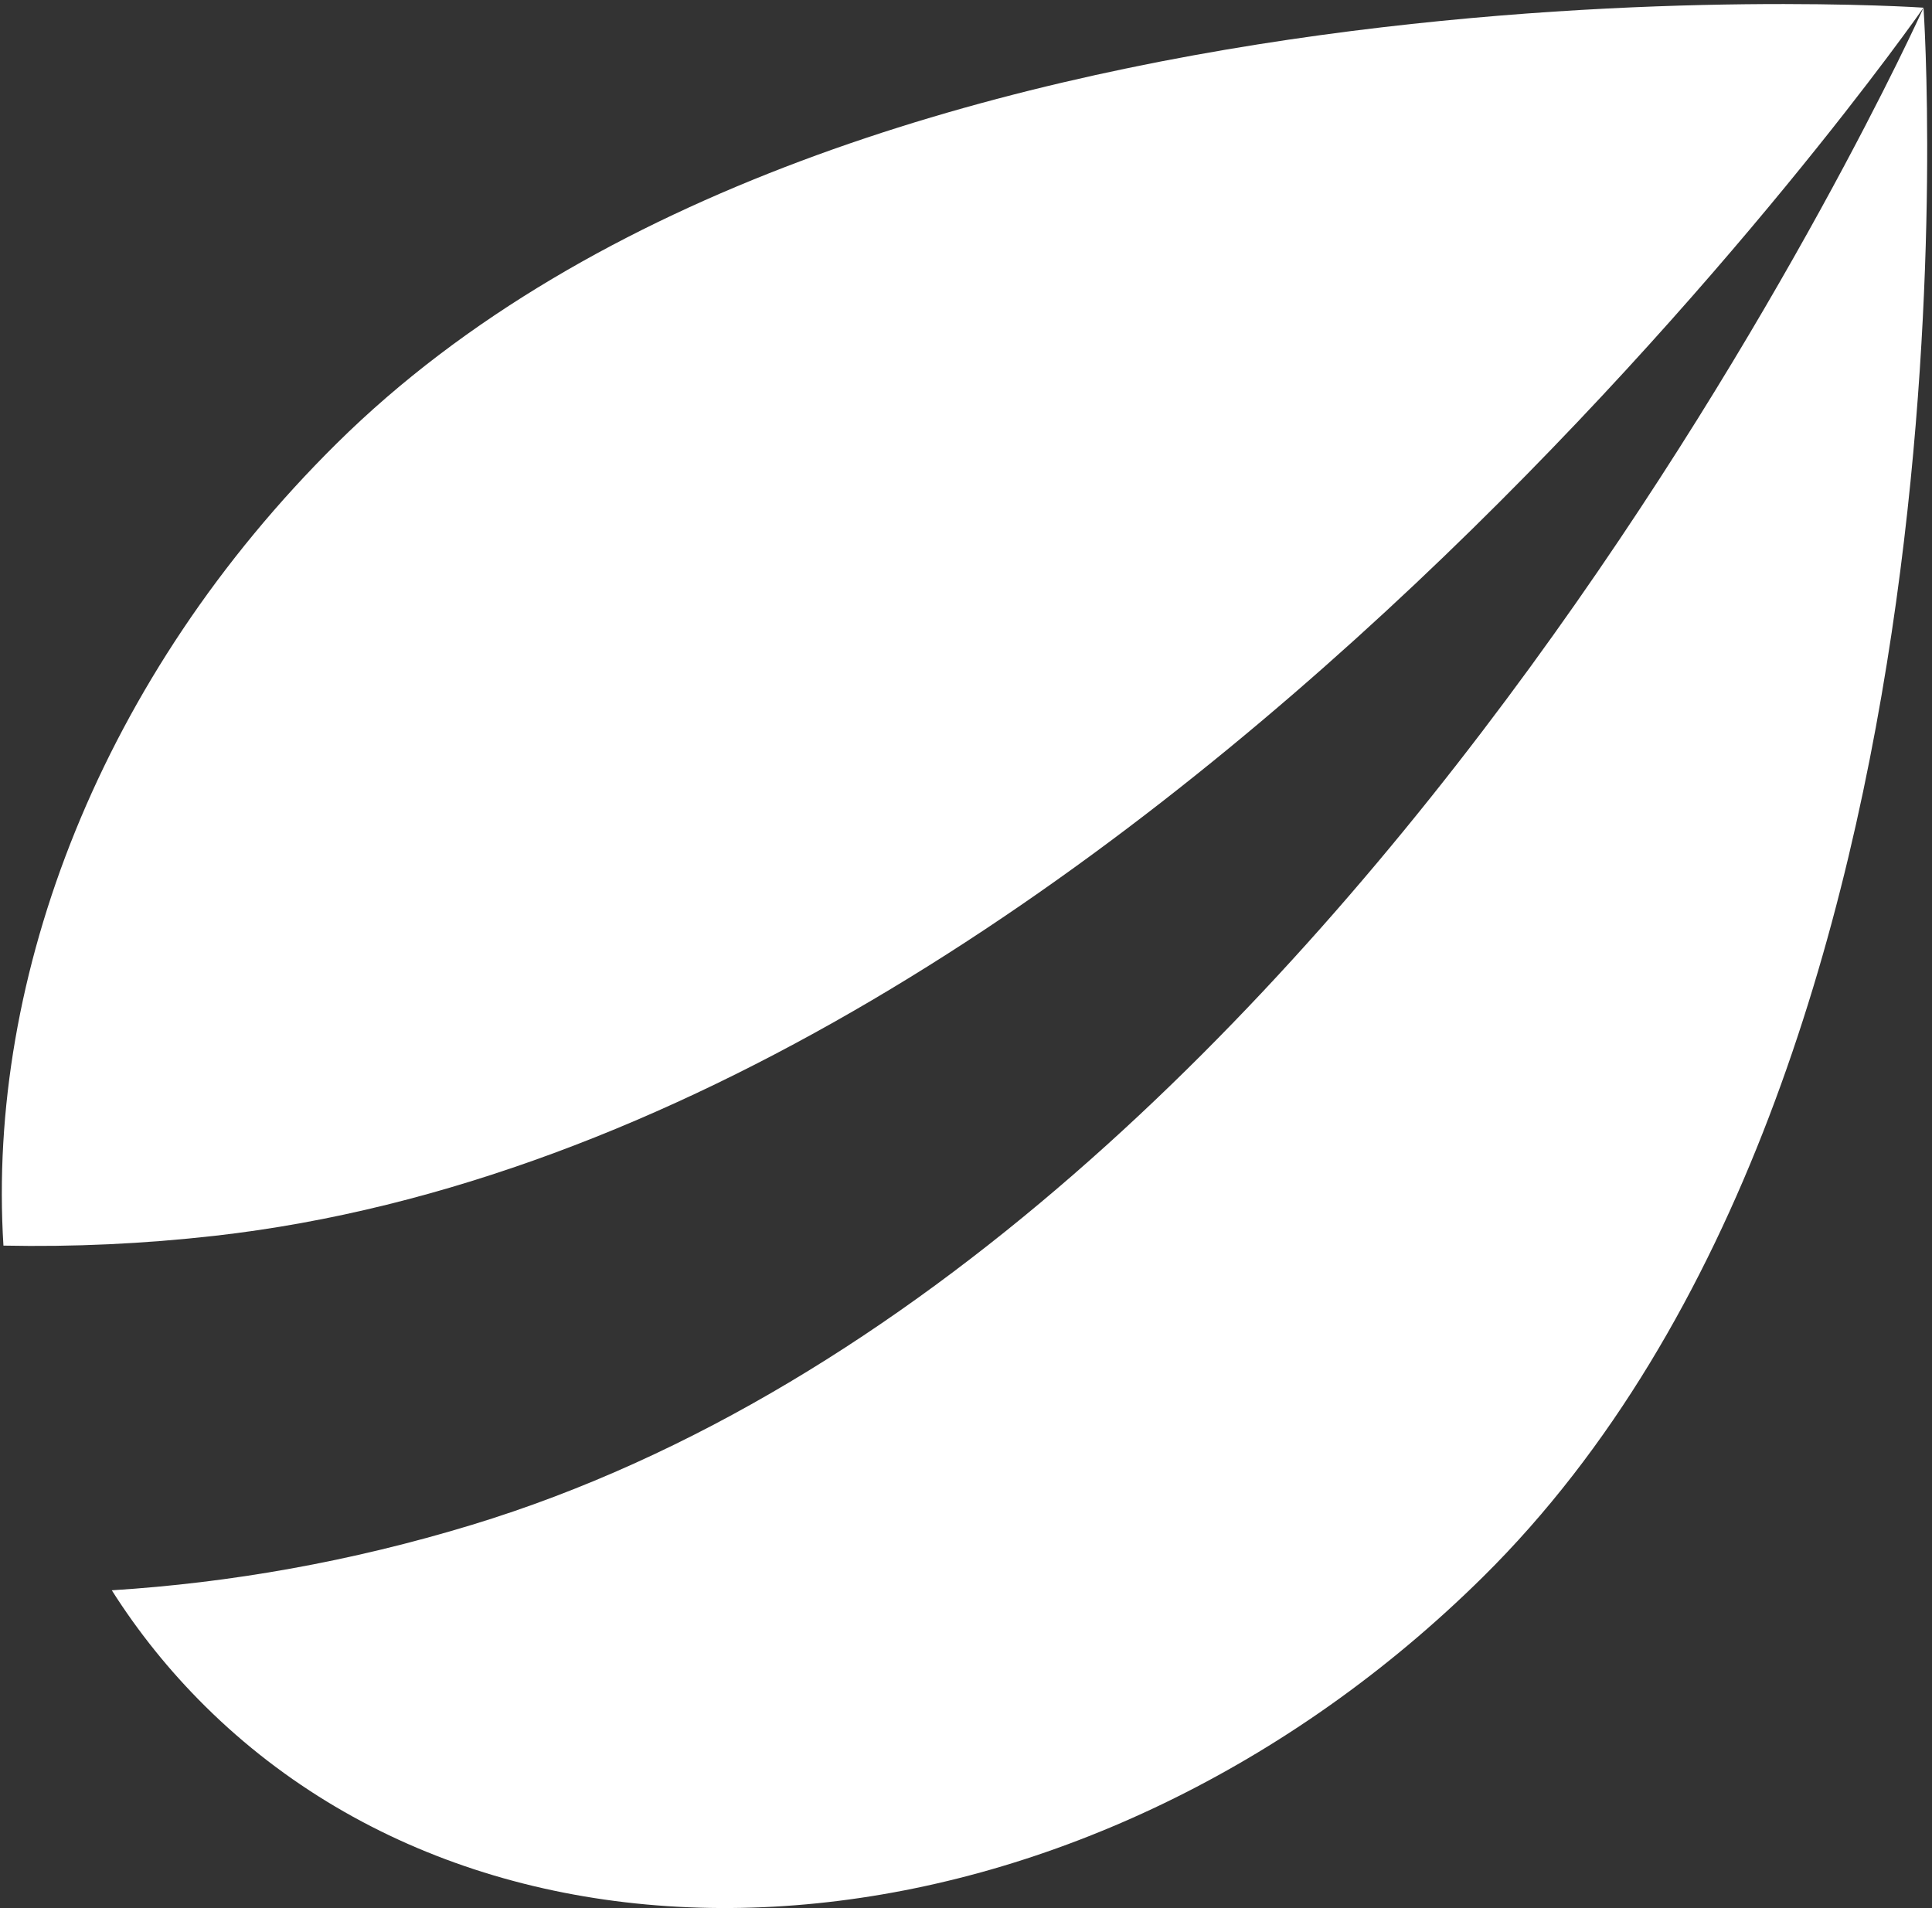 <svg width="323" height="319" viewBox="0 0 323 319" fill="none" xmlns="http://www.w3.org/2000/svg">
<rect x="0" y="0" width="323" height="319" fill="#333333" stroke="none"/>
<path d="M0.576 208.251C-2.244 163.191 16.915 113.076 56.328 74.101C142.055 -10.659 320.579 1.207 321.583 1.284C321.107 1.984 190.597 189.102 35.933 206.609C23.997 207.958 12.19 208.493 0.576 208.251Z" fill="white"/>
<path d="M18.692 265.879C23.108 272.844 28.323 279.35 34.361 285.322C87.281 337.653 182.91 327.925 247.958 263.613C333.93 178.598 321.582 1.297 321.582 1.297C321.119 2.341 227.563 209.703 78.873 254.942C58.697 261.079 38.469 264.644 18.679 265.879H18.692Z" fill="white"/>
</svg>
